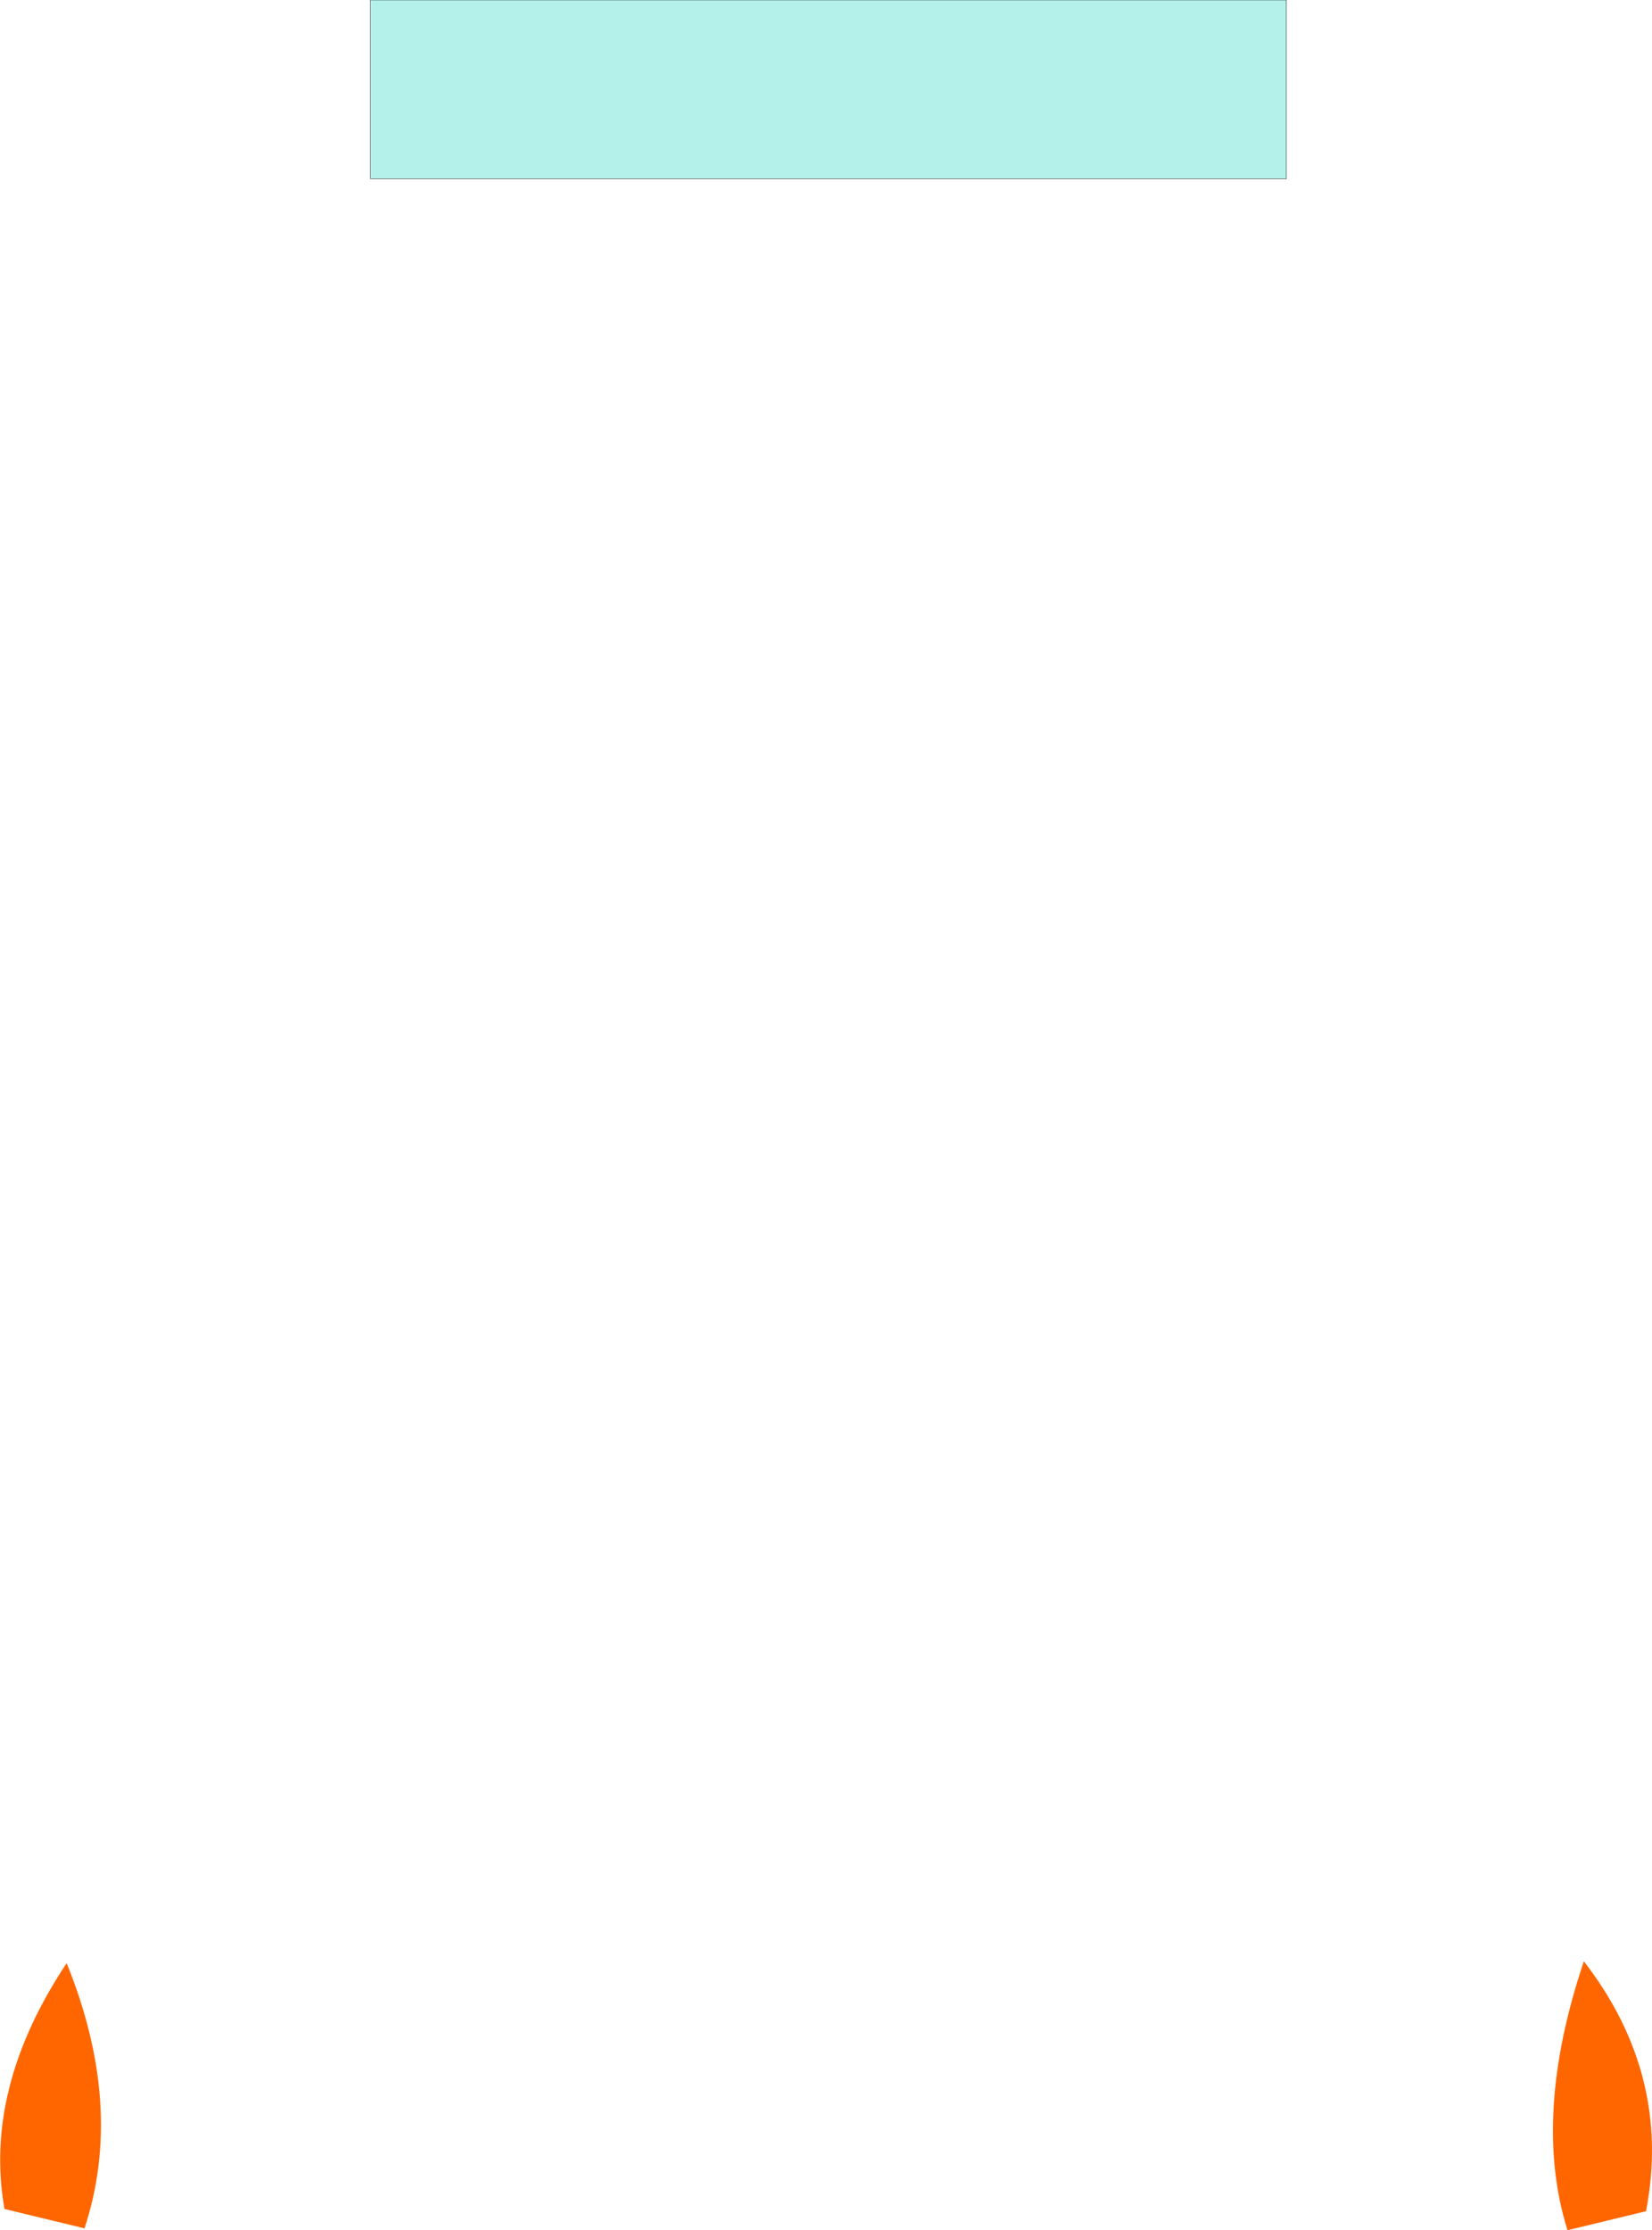 <?xml version="1.0" encoding="UTF-8" standalone="no"?>
<svg xmlns:xlink="http://www.w3.org/1999/xlink" height="299.35px" width="221.85px" xmlns="http://www.w3.org/2000/svg">
  <g transform="matrix(1.0, 0.0, 0.0, 1.0, 110.9, 149.65)">
    <path d="M-110.3 146.85 Q-113.15 130.7 -101.95 113.85 -94.15 133.05 -99.55 149.45 L-110.3 146.85 M101.8 113.6 Q113.65 128.95 110.15 147.15 L99.6 149.7 Q94.8 134.4 101.8 113.6" fill="#ff6600" fill-rule="evenodd" stroke="none"/>
    <path d="M61.85 -125.65 L-61.15 -125.65 -61.15 -149.65 61.85 -149.65 61.85 -125.65" fill="#b4f1ea" fill-rule="evenodd" stroke="none"/>
    <path d="M61.85 -125.65 L-61.15 -125.65 -61.15 -149.65 61.85 -149.65 61.85 -125.65 Z" fill="none" stroke="#000000" stroke-linecap="round" stroke-linejoin="round" stroke-width="0.05"/>
  </g>
</svg>
